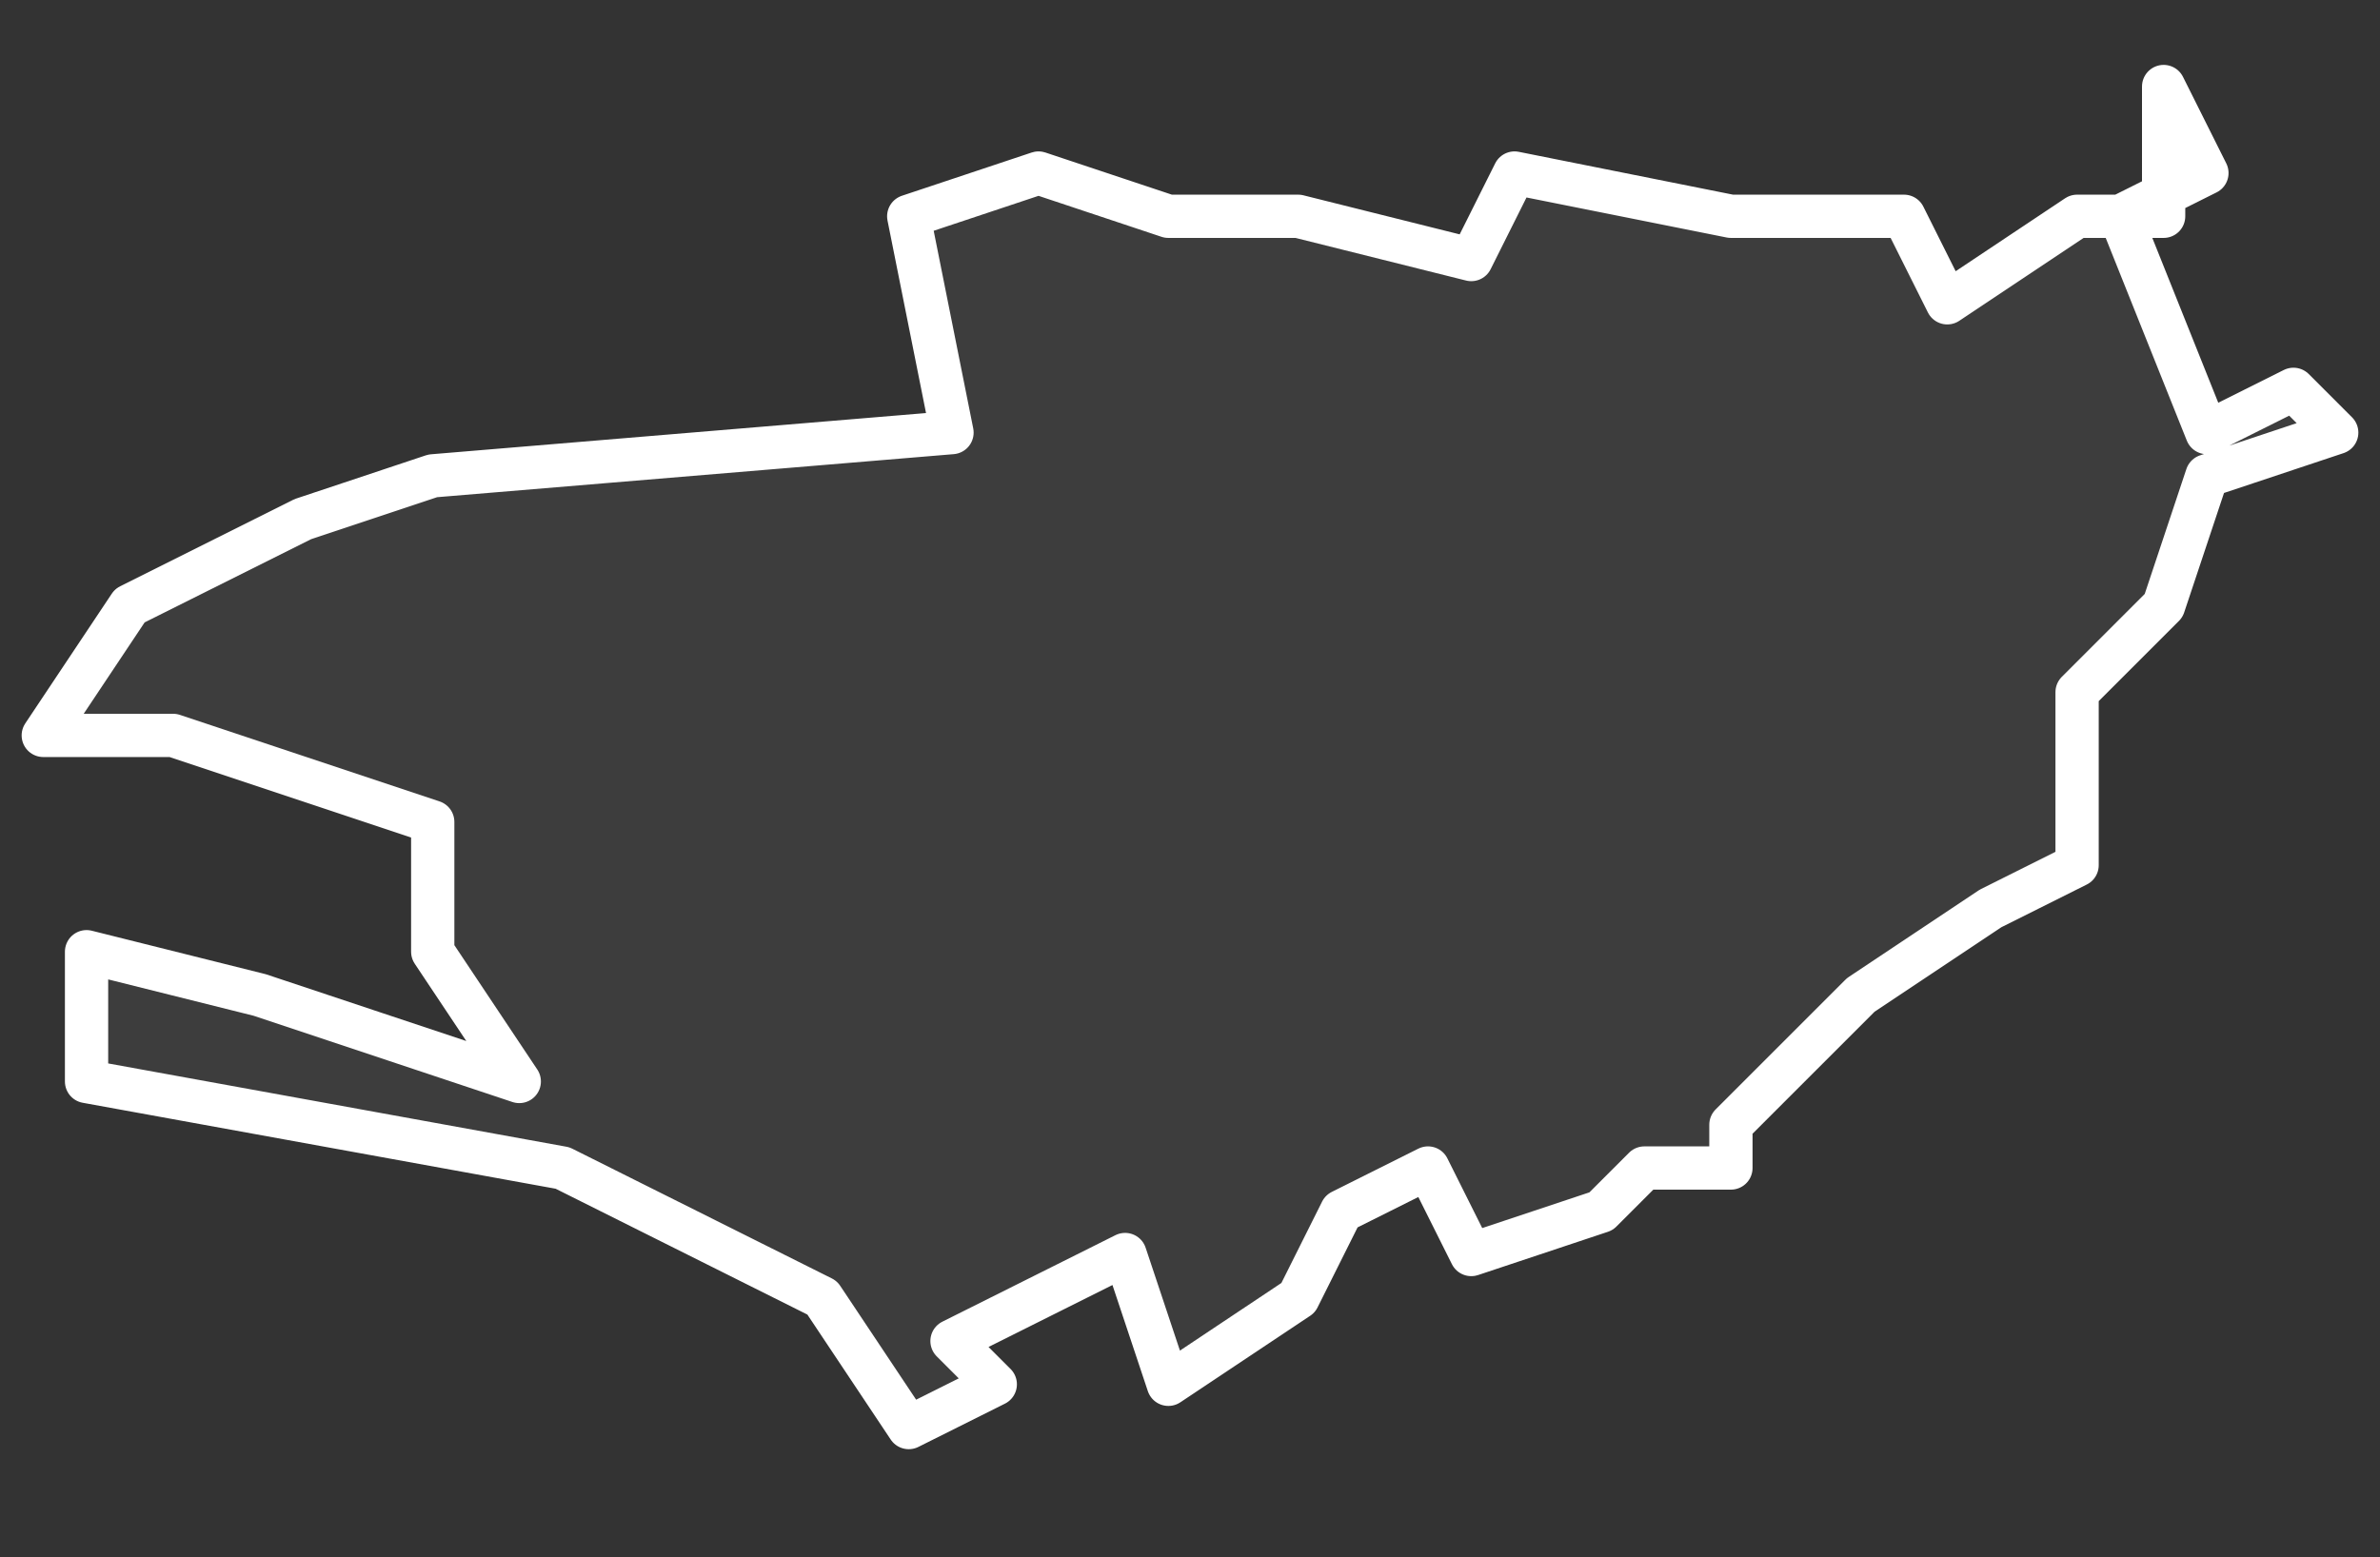 <svg xmlns="http://www.w3.org/2000/svg" version="1.2" viewBox="2.446 -73.293 0.055 0.036"><rect x="2.446" y="-73.293" width="0.055" height="0.036" fill="#333333" stroke="none"/><g><path fill="#fff" fill-opacity=".05" fill-rule="evenodd" stroke="#fff" stroke-linecap="round" stroke-linejoin="round" stroke-width=".001" d="m2.496-73.291.001.002-.002.001.002.005.002-.001.001.001-.003.001-.001.003-.002.002 0.0.004-.002.001-.003.002-.003.003 0.0.001-.002 0-.001.001-.003.001-.001-.002-.002.001-.001.002-.003.002-.001-.003-.004.002.001.001-.002.001-.002-.003-.002-.001-.004-.002-.011-.002 0-.003.004.001.006.002-.002-.003 0-.003-.006-.002-.003-0.0.002-.003.004-.002.003-.001.012-.001-.001-.005.003-.001.003.001.003-0.0.004.001.001-.002.005.001.004-0.0.001.002.003-.002.002-0Z" class="polygon"/></g></svg>